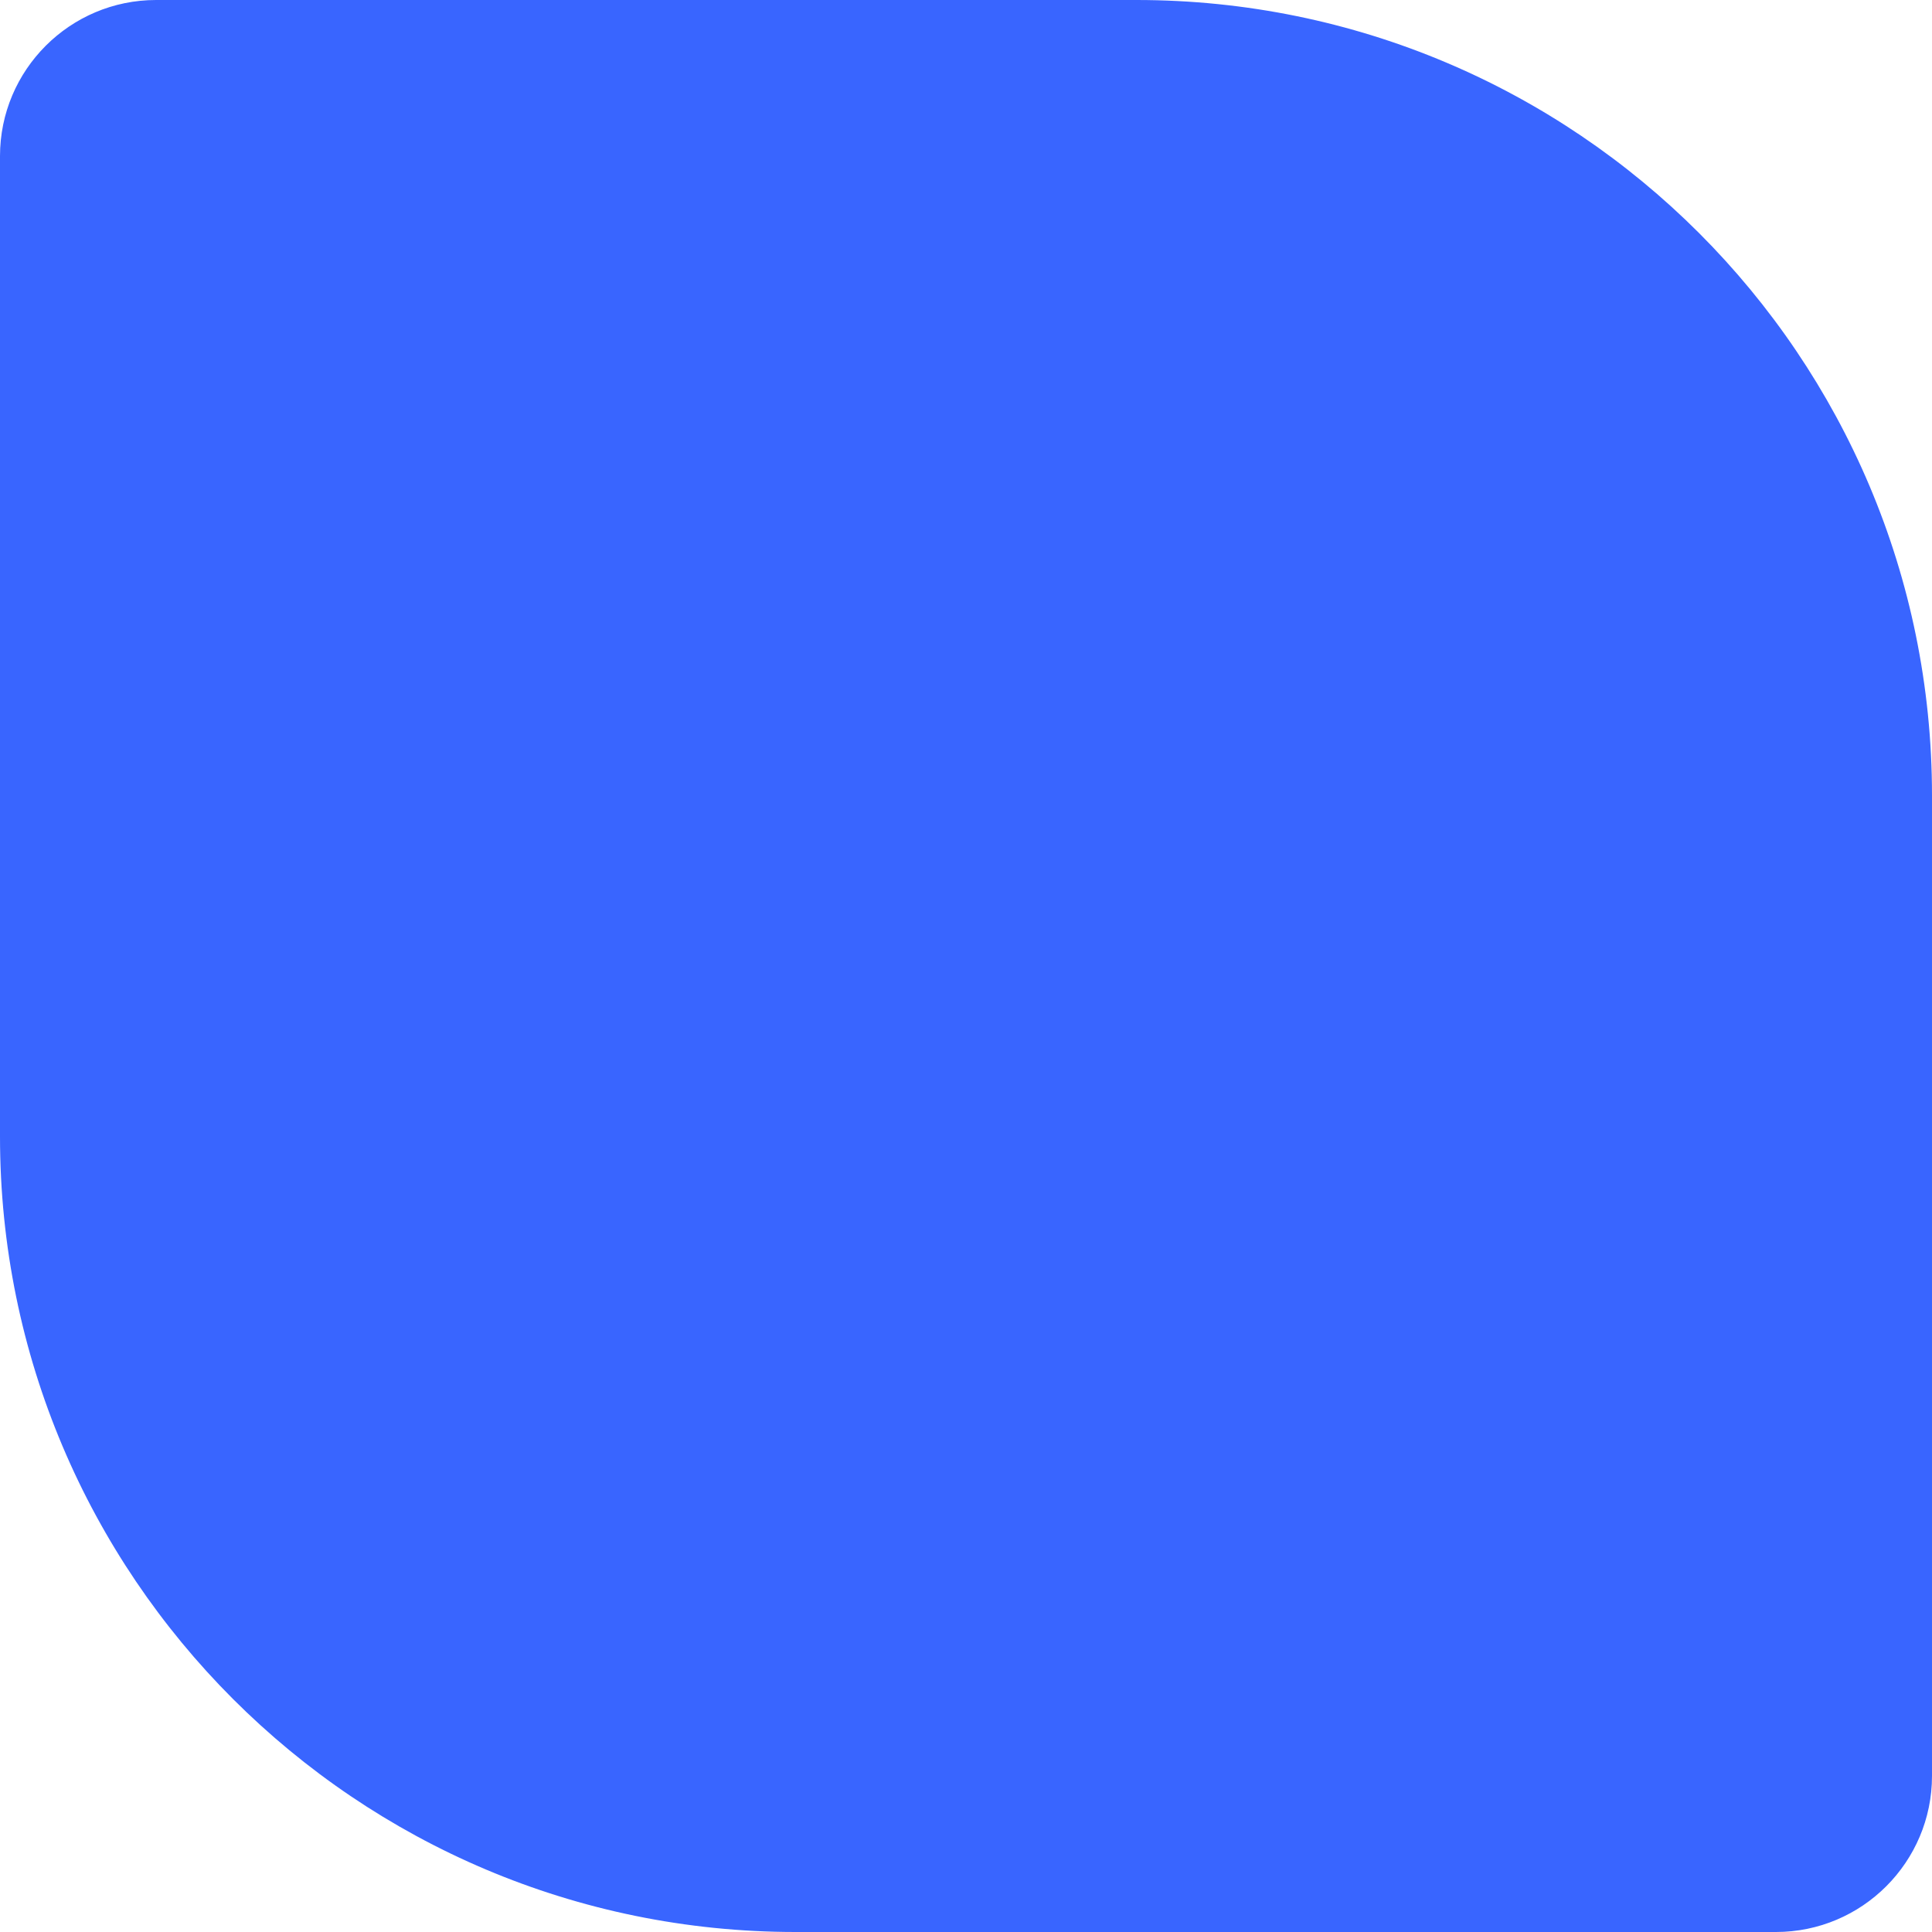 <svg width="20" height="20" viewBox="0 0 20 20" fill="none" xmlns="http://www.w3.org/2000/svg">
<path d="M0 1.616C0 0.724 0.724 0 1.616 0H11.765C16.313 0 20 3.687 20 8.235V18.384C20 19.276 19.276 20 18.384 20H8.235C3.687 20 0 16.313 0 11.765V1.616Z" fill="#3965FF"/>
</svg>
